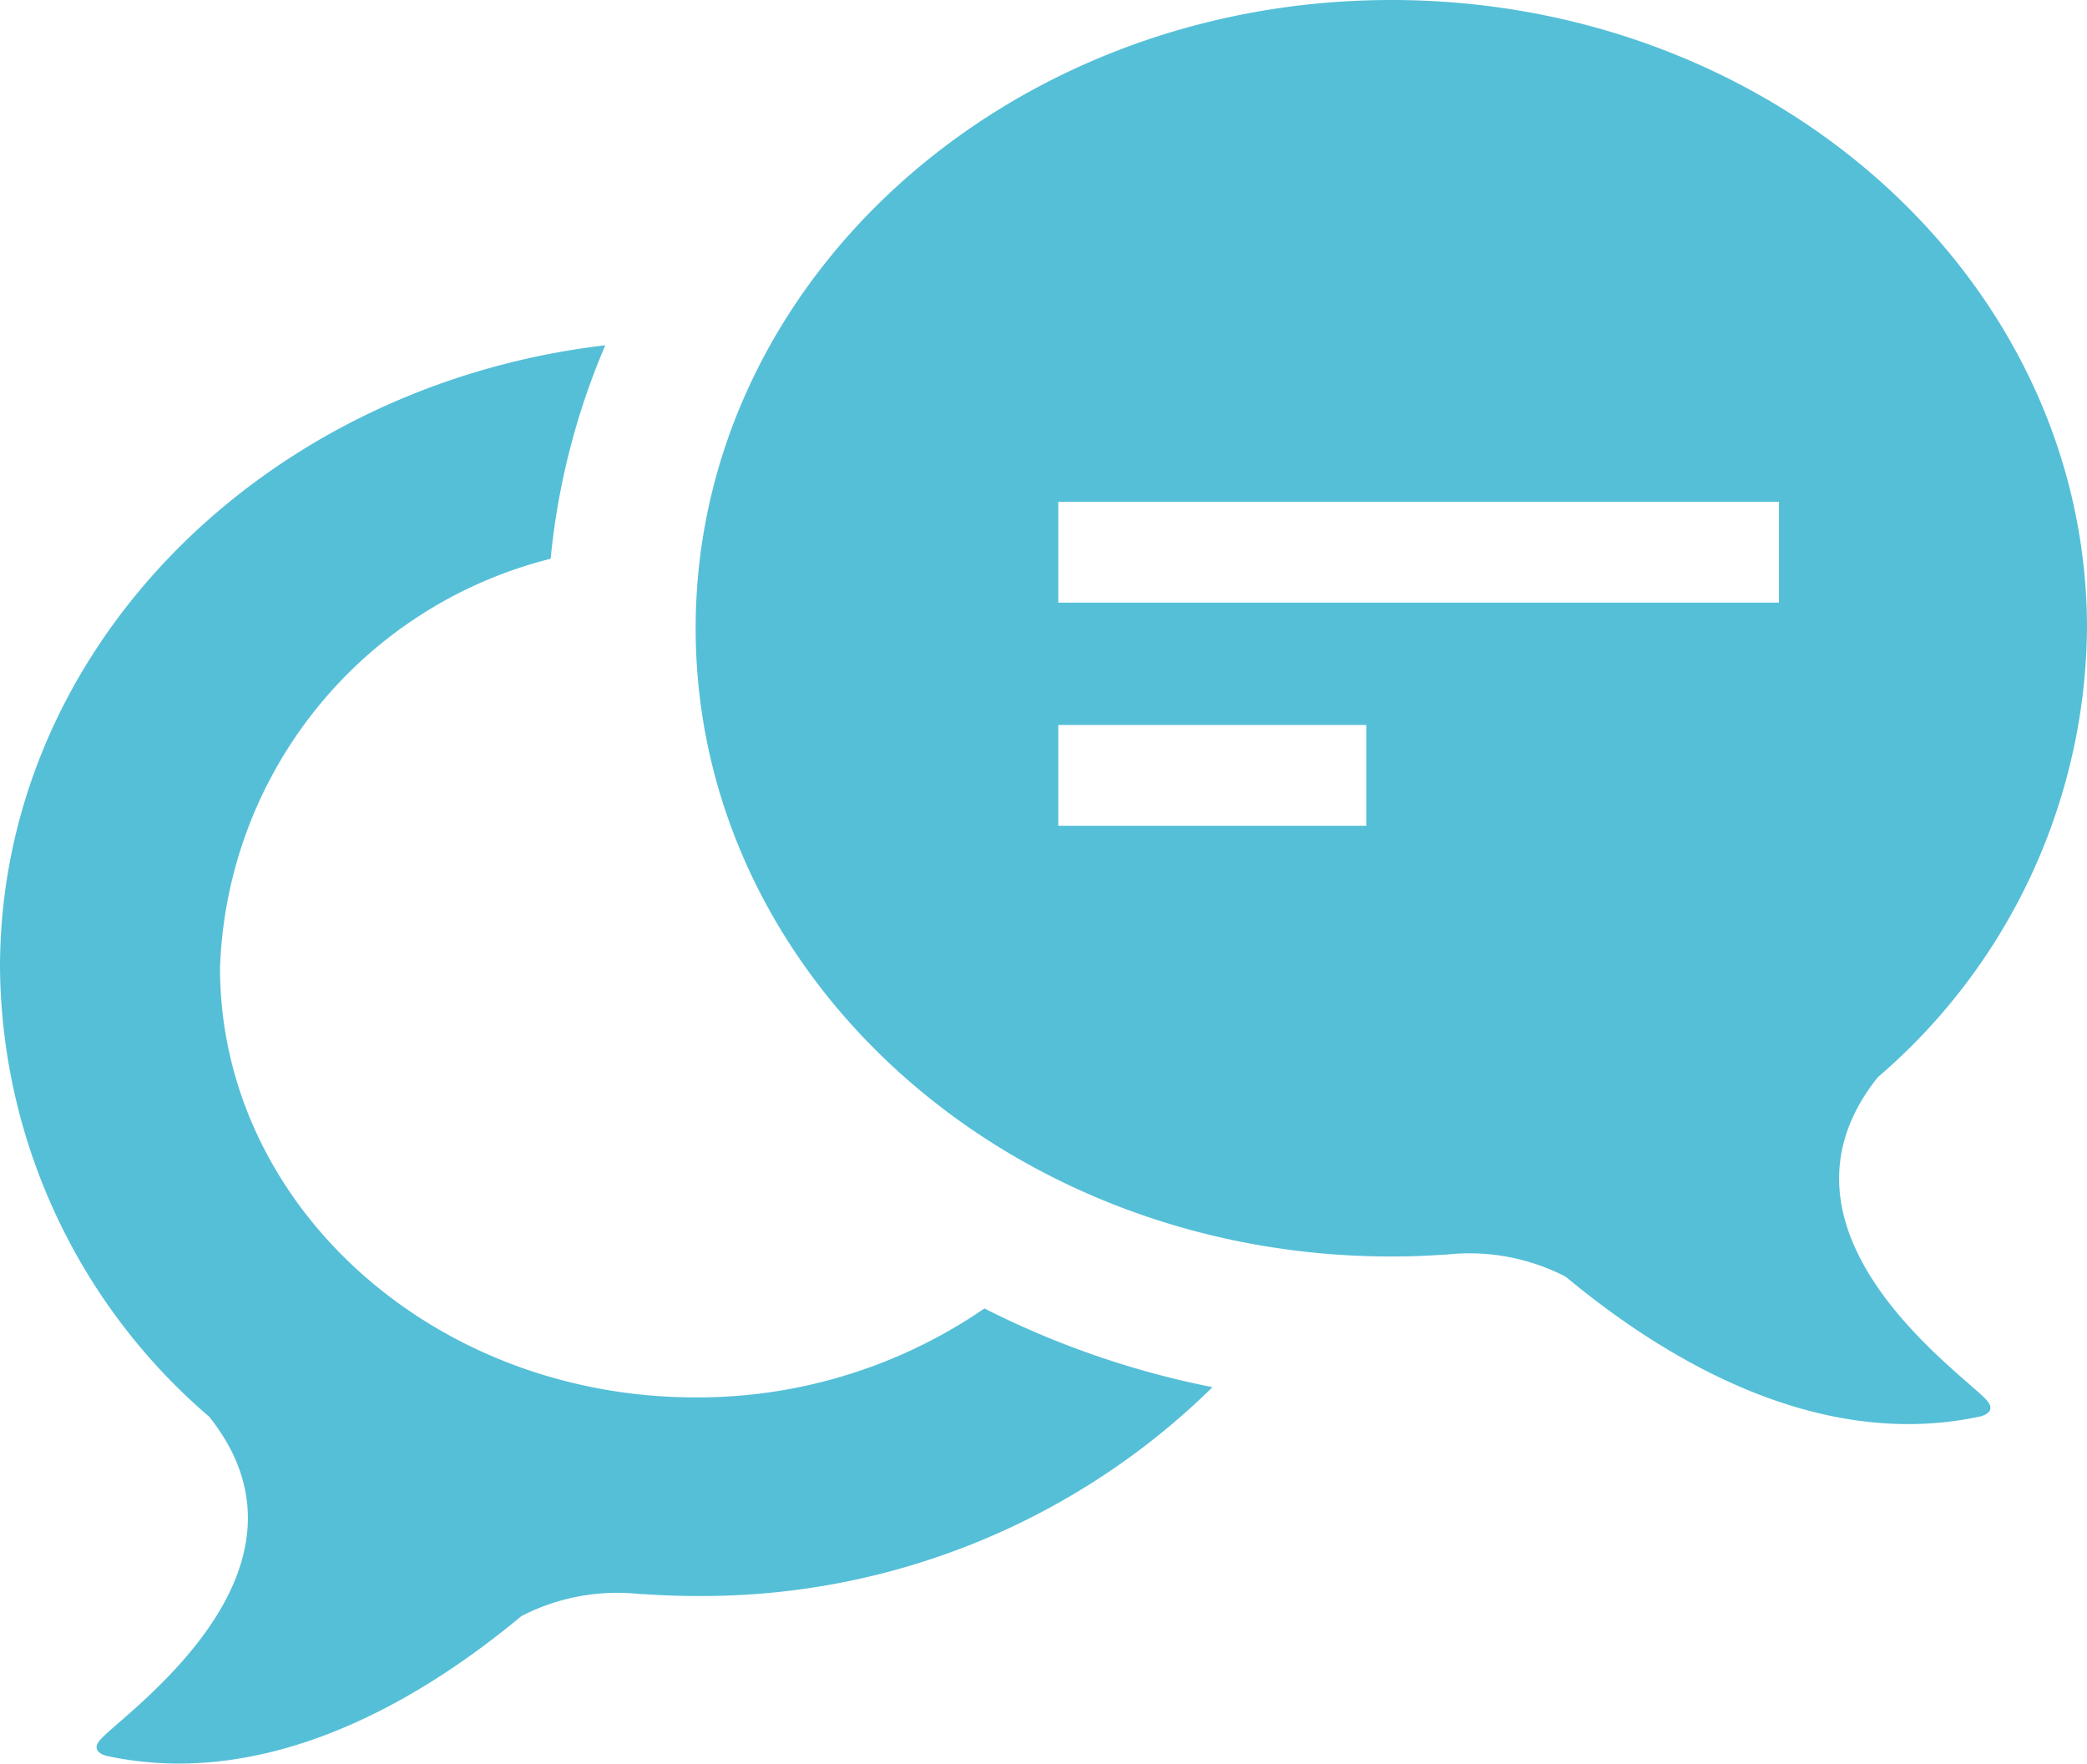 <svg xmlns="http://www.w3.org/2000/svg" width="41.062" height="34.7" viewBox="0 0 41.062 34.7"><defs><style>.a{fill:#55bfd7;}</style></defs><g transform="translate(-535.232 -265.563)"><path class="a" d="M548.919,293.056c-5.168,0-9.358-3.783-9.358-8.451a8.6,8.6,0,0,1,6.505-8.049,14.136,14.136,0,0,1,1.075-4.2c-6.717.789-11.909,5.964-11.909,12.246a11.77,11.77,0,0,0,4.117,8.835c2.414,3.028-1.651,5.809-2.139,6.348-.232.253.128.326.128.326,3.332.715,6.407-1.3,8.151-2.751a4.114,4.114,0,0,1,2.375-.431l-.01-.005c.35.024.706.039,1.064.039a14.321,14.321,0,0,0,10.17-4.108,17.4,17.4,0,0,1-4.487-1.549A9.968,9.968,0,0,1,548.919,293.056Z"/><path class="a" d="M572.177,286.758a11.766,11.766,0,0,0,4.117-8.834c0-6.828-6.128-12.361-13.686-12.361s-13.689,5.533-13.689,12.361,6.128,12.36,13.689,12.36c.358,0,.714-.014,1.064-.039l-.01.005a4.123,4.123,0,0,1,2.375.431c1.743,1.449,4.82,3.467,8.151,2.751,0,0,.36-.071.128-.326C573.828,292.567,569.763,289.786,572.177,286.758Zm-10.064-4.949h-6.059v-1.983h6.059Zm8.121-4.39h-14.18v-1.982h14.18Z"/></g></svg>